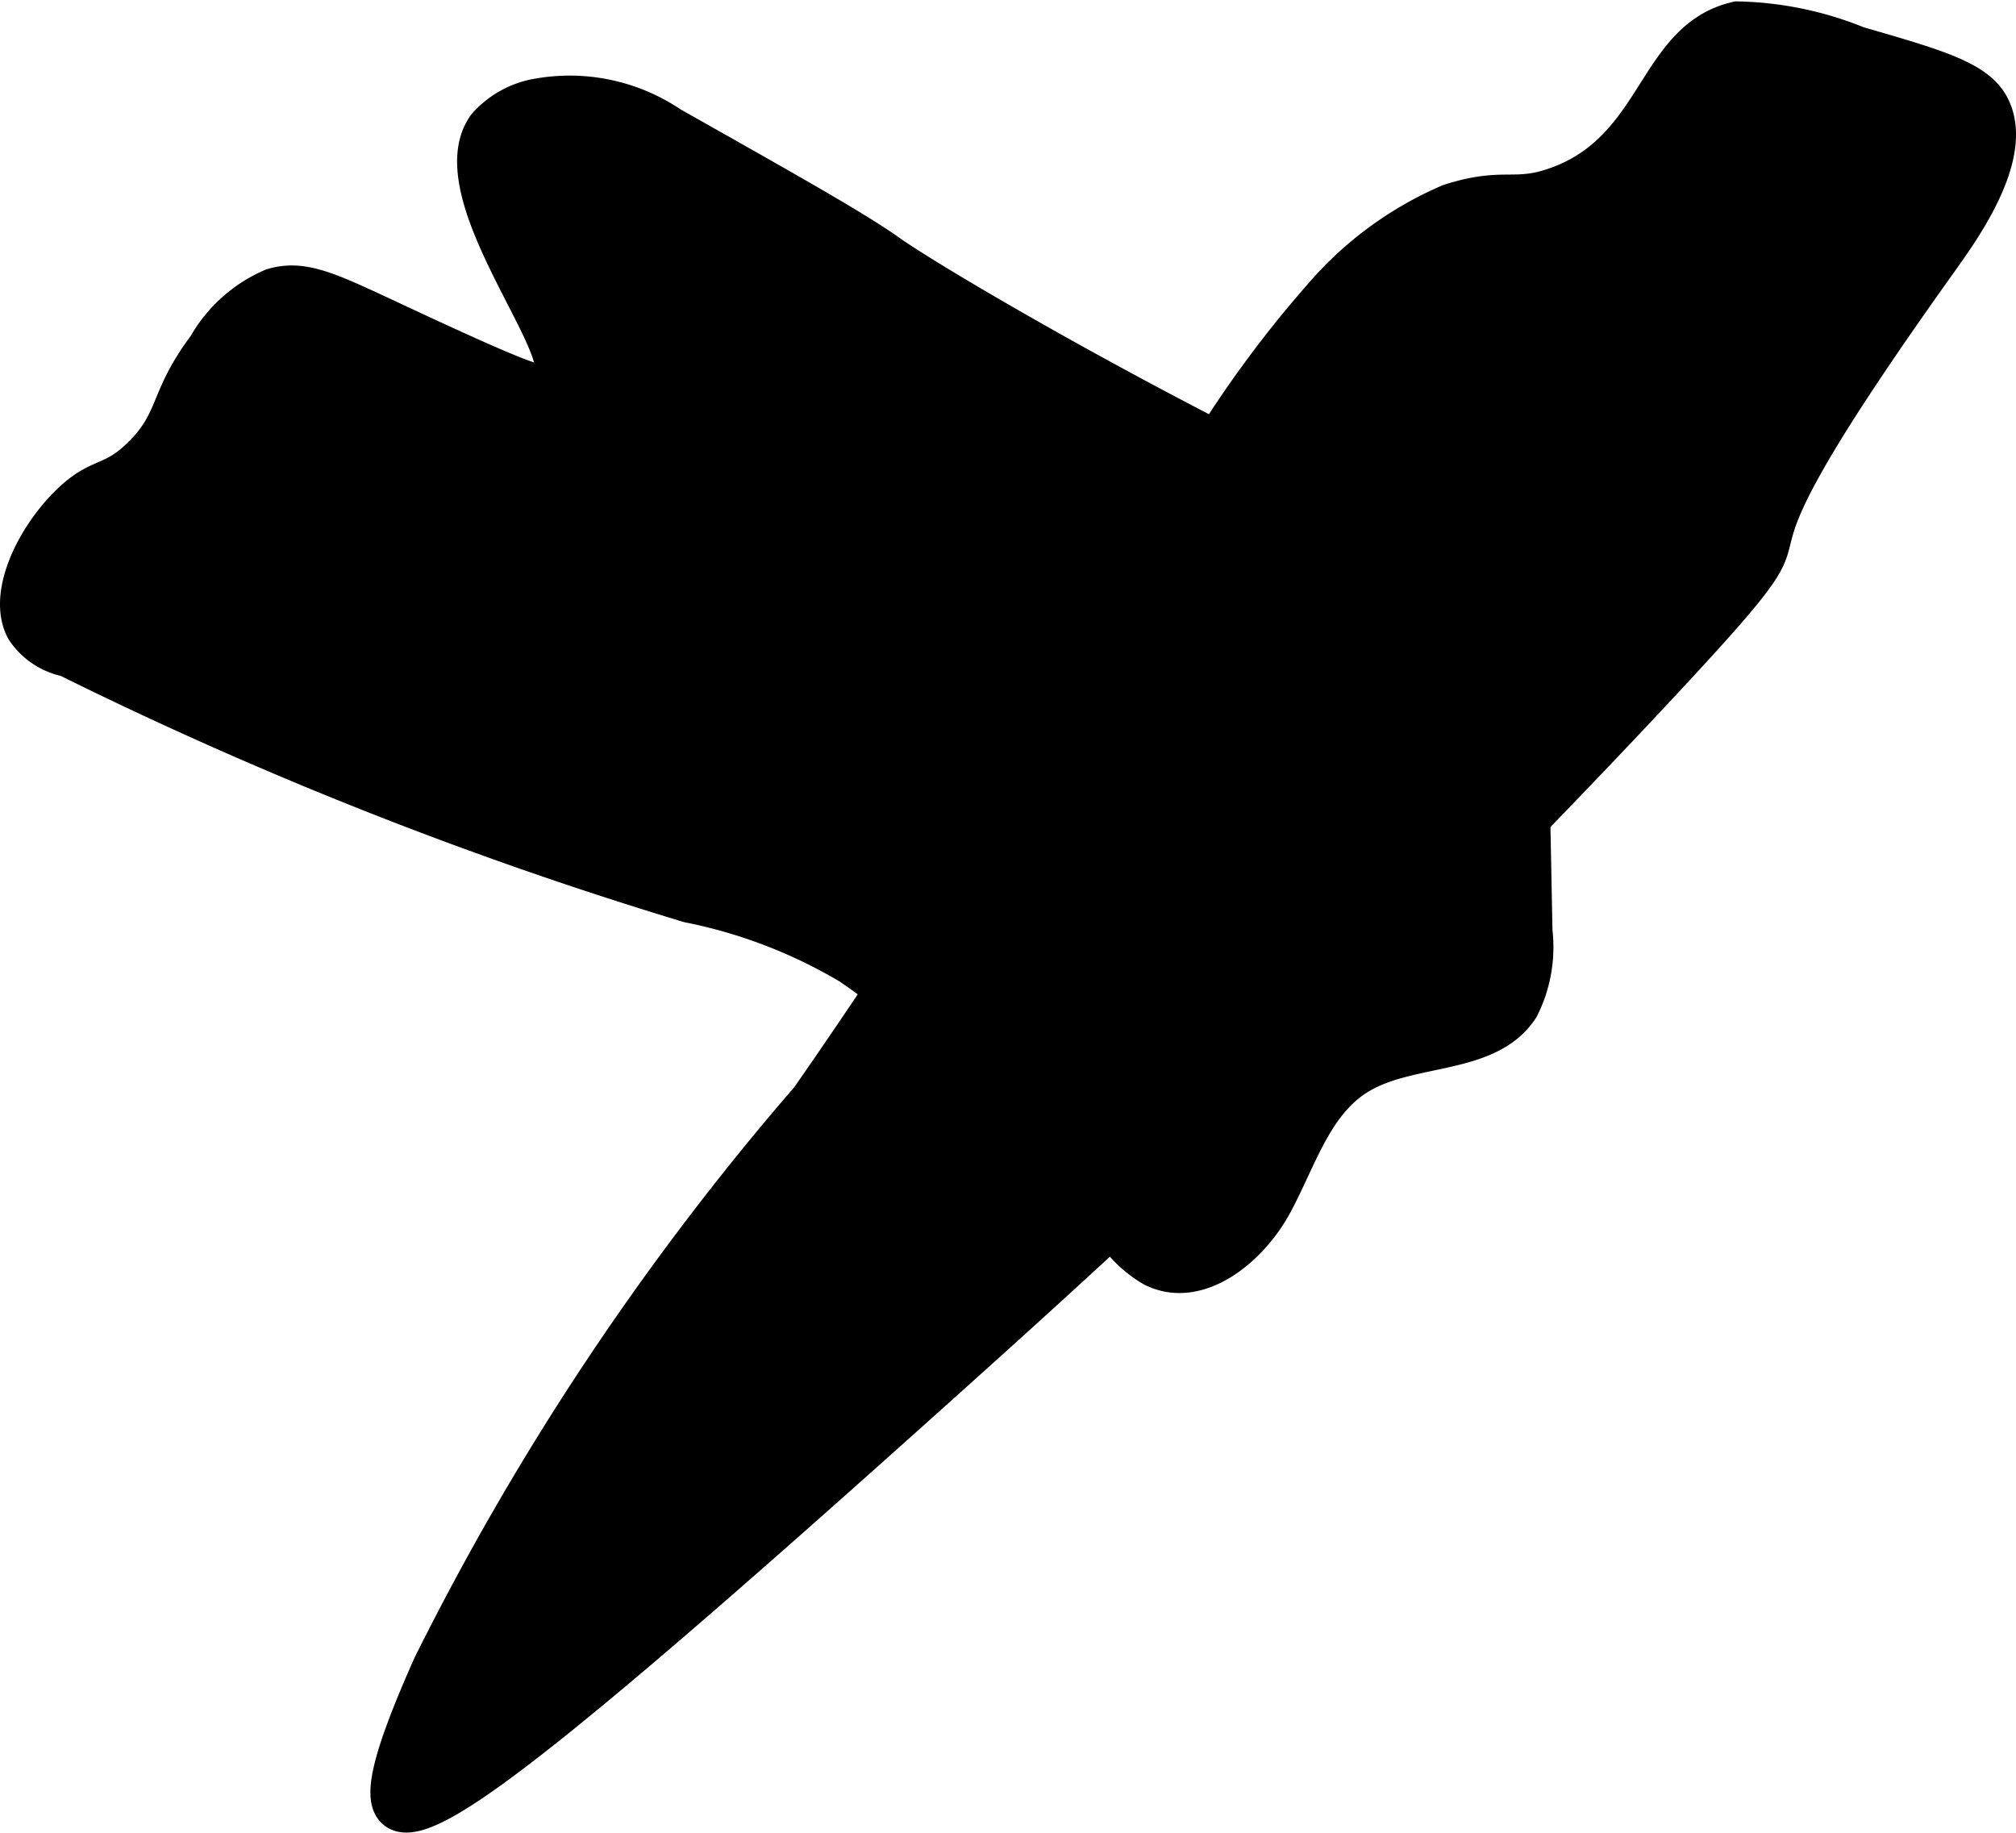 <?xml version="1.0" encoding="UTF-8"?>
<svg xmlns="http://www.w3.org/2000/svg"
     version="1.1"
     width="3.082mm"
     height="2.802mm"
     viewBox="0 0 8.738 7.942">
   <defs>
      <style type="text/css"><![CDATA[
      .a {
        stroke: #000;
        stroke-miterlimit: 10;
        stroke-width: 0.15px;
      }
    ]]></style>
   </defs>
   <path class="a"
         d="M1.18,1.237a.607.607,0,0,0-.291.26c-.171.227-.127.318-.277.468C.48,2.098.429,2.045.293,2.179c-.153.151-.274.403-.191.553a.296.296,0,0,0,.186.125,17.446,17.446,0,0,0,2.696,1.066,2.201,2.201,0,0,1,.696.267,2.612,2.612,0,0,1,.549.501l.621.685a.521.521,0,0,0,.144.124c.199.1.426-.084.532-.28s.172-.432.36-.55c.222-.14.567-.08.709-.301a.589.589,0,0,0,.059-.334l-.019-.97a.764.764,0,0,0-.035-.26.679.679,0,0,0-.237-.276,6.948,6.948,0,0,0-1.097-.637c-.692-.356-1.275-.704-1.412-.802-.146-.103-.412-.253-.945-.554A.787.787,0,0,0,2.336.413a.393.393,0,0,0-.234.128c-.214.298.4.995.277,1.106-.027.024-.081.014-.702-.277C1.425,1.253,1.313,1.198,1.18,1.237Z"/>
   <path class="a"
         d="M5.721,1.284a4.871,4.871,0,0,0-.674.992A28.507,28.507,0,0,1,3.502,4.757,11.76,11.76,0,0,0,1.864,7.217c-.19.427-.215.582-.154.633.127.105.607-.252,2.646-2.091.344-.311,1.522-1.378,2.788-2.729,1.034-1.103-.003-.123,1.267-1.898.098-.138.334-.464.223-.676-.062-.118-.235-.168-.581-.268A1.459,1.459,0,0,0,7.529.08C7.168.161,7.188.63,6.758.793,6.563.867,6.528.793,6.282.871A1.523,1.523,0,0,0,5.721,1.284Z"/>
</svg>

